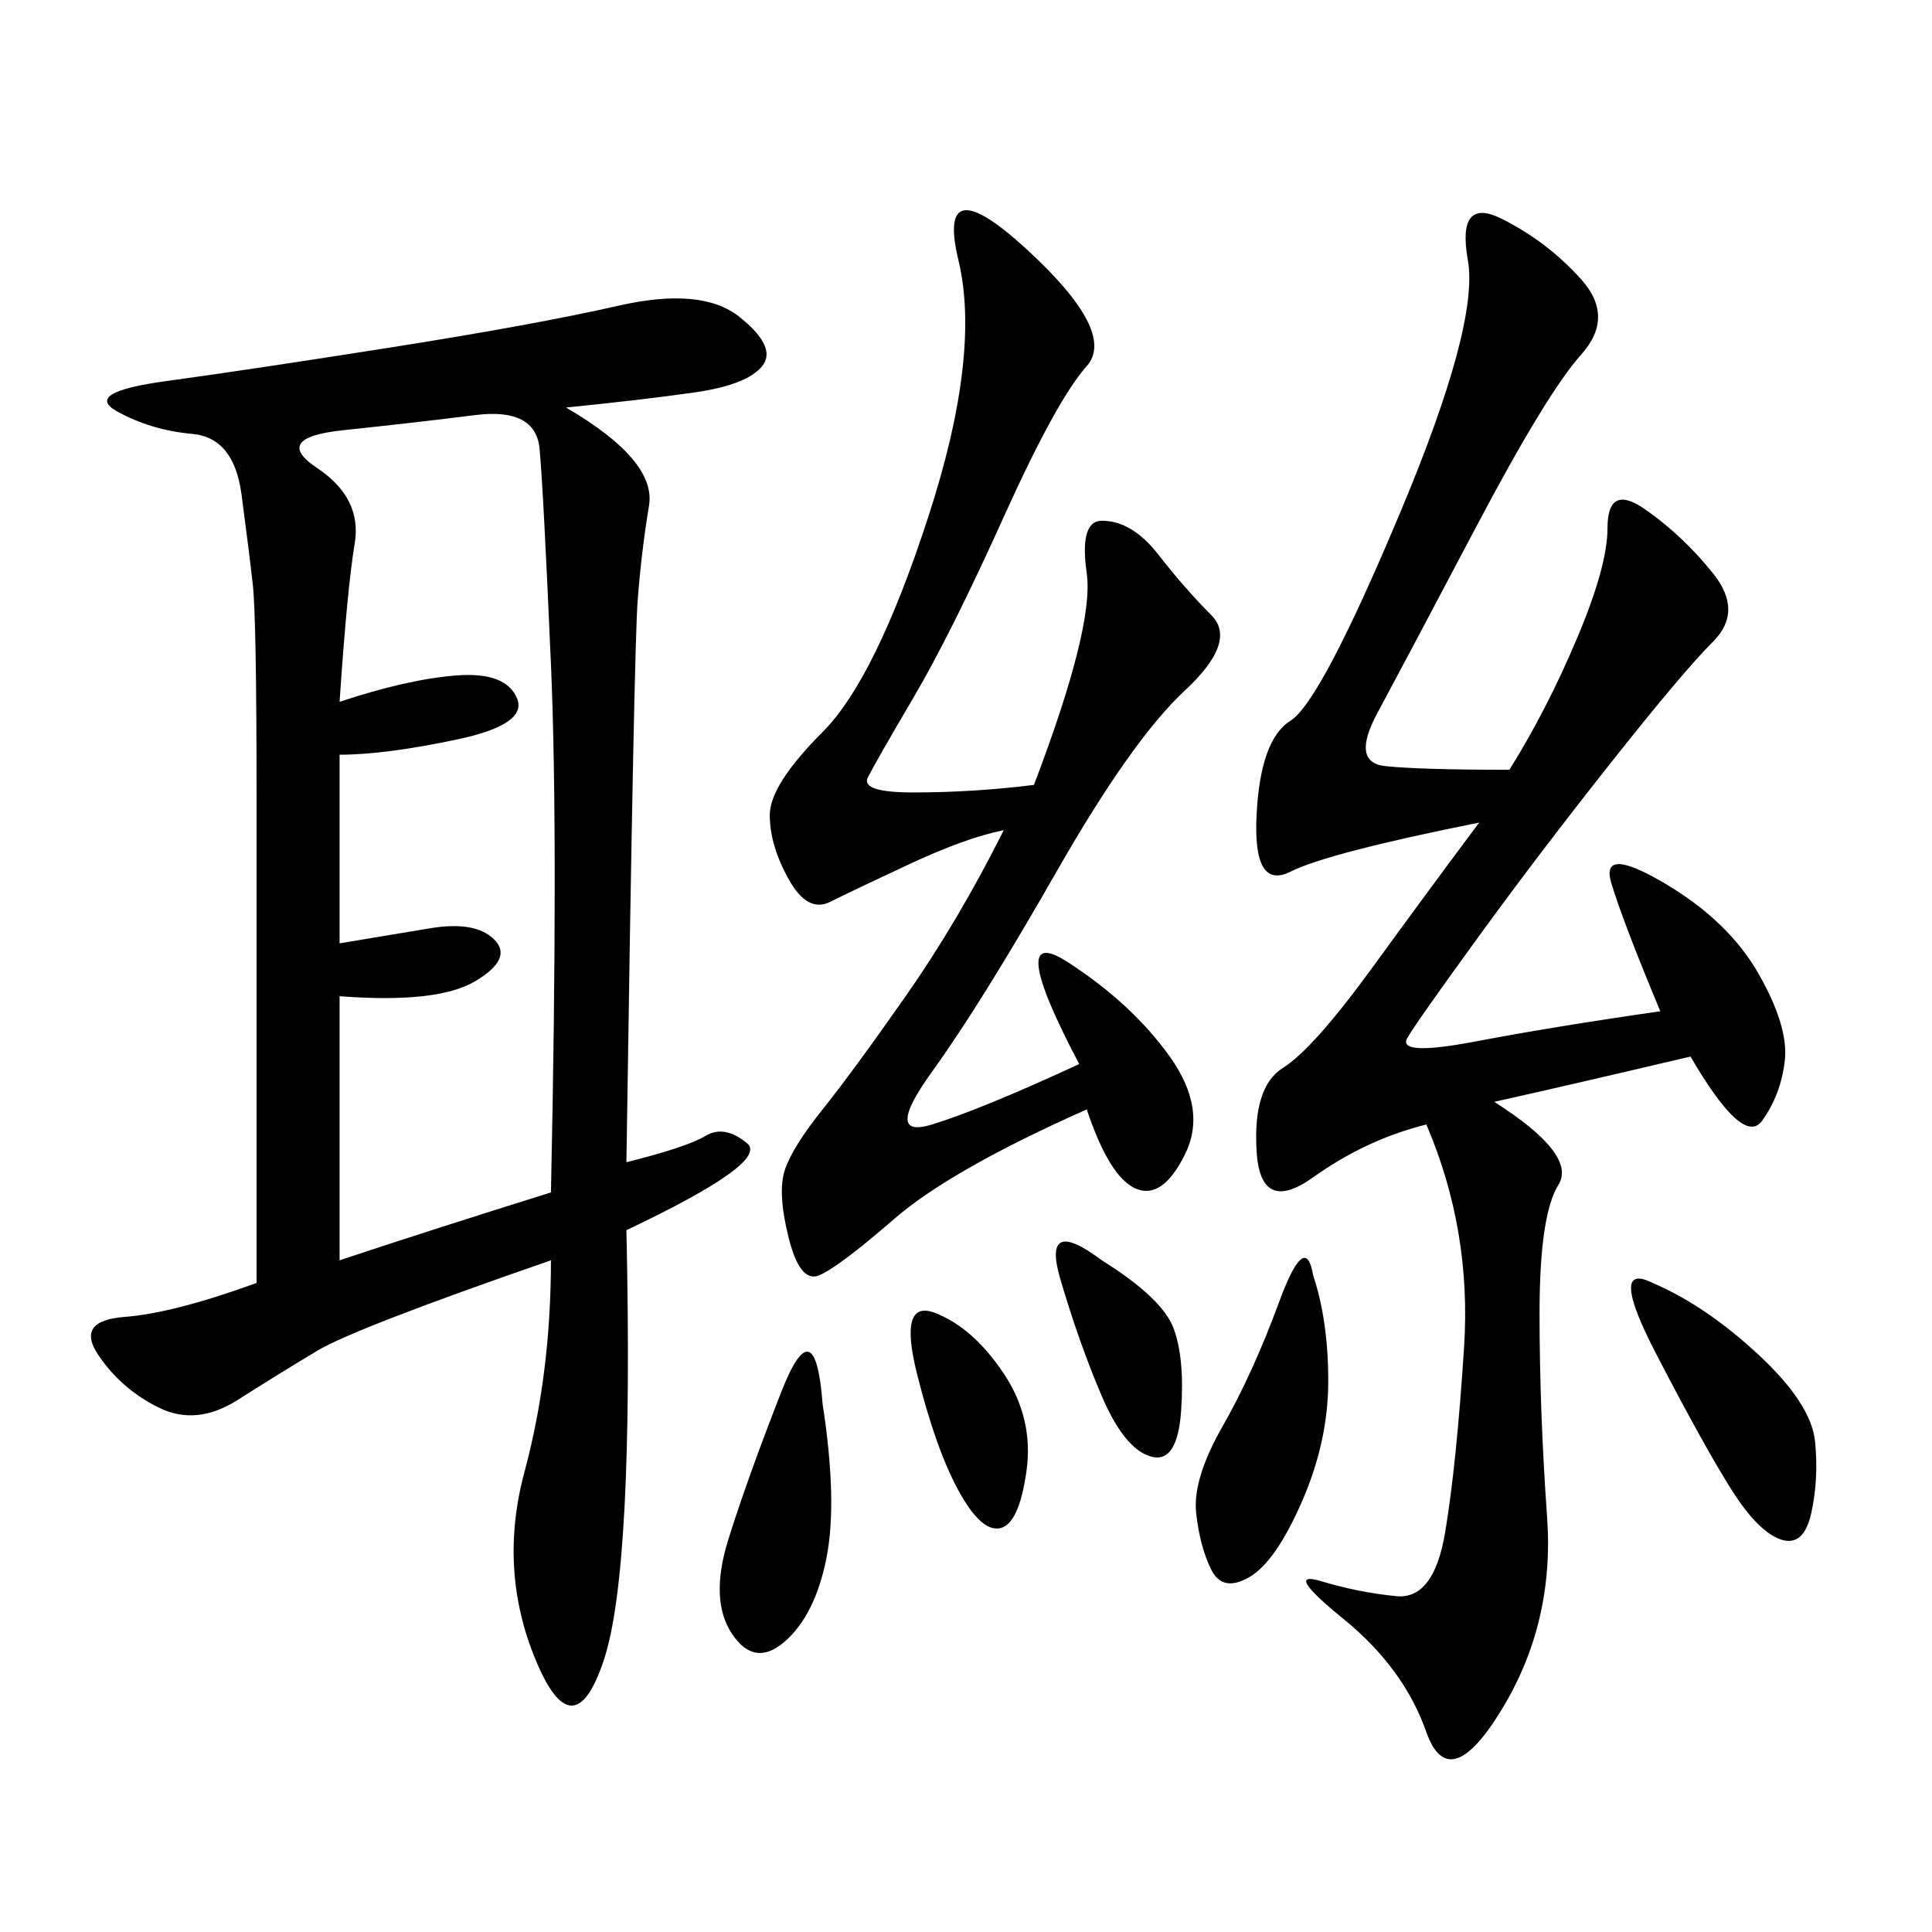 <svg xmlns="http://www.w3.org/2000/svg" xmlns:xlink="http://www.w3.org/1999/xlink" width="300" height="300"><path d="M87.89 63.28Q101.95 71.48 100.78 78.52Q99.61 85.55 99.02 93.16Q98.44 100.78 97.27 180.47L97.27 180.47Q106.64 178.13 109.57 176.37Q112.50 174.61 116.02 177.54Q119.53 180.47 97.27 191.02L97.27 191.02Q98.44 243.75 93.75 257.81Q89.06 271.88 83.20 257.81Q77.34 243.75 81.45 228.52Q85.55 213.28 85.55 195.70L85.55 195.70Q55.08 206.25 49.22 209.77Q43.36 213.28 36.91 217.38Q30.47 221.48 24.61 218.55Q18.75 215.63 15.23 210.35Q11.72 205.08 19.34 204.49Q26.95 203.91 39.84 199.22L39.84 199.22L39.84 124.22Q39.84 96.09 39.26 90.82Q38.67 85.55 37.50 76.76Q36.33 67.97 29.88 67.38Q23.44 66.80 18.16 63.87Q12.89 60.94 25.78 59.18Q38.67 57.42 60.94 53.91Q83.20 50.39 96.09 47.46Q108.98 44.53 114.84 49.22Q120.70 53.91 118.36 56.84Q116.02 59.77 107.81 60.94Q99.61 62.11 87.89 63.28L87.89 63.28ZM234.38 119.53Q240.23 110.16 244.92 99.02Q249.61 87.89 249.61 82.03L249.61 82.03Q249.61 75 255.47 79.10Q261.33 83.20 266.02 89.06Q270.70 94.92 266.02 99.61Q261.33 104.30 250.20 118.36Q239.06 132.42 229.69 145.31Q220.31 158.20 218.55 161.13Q216.80 164.06 229.10 161.72Q241.41 159.38 257.81 157.03L257.81 157.03Q251.95 142.97 250.20 137.11Q248.44 131.25 258.40 137.11Q268.36 142.97 273.05 151.17Q277.73 159.38 277.15 164.65Q276.56 169.92 273.63 174.02Q270.70 178.13 262.50 164.06L262.50 164.06Q242.58 168.75 232.03 171.09L232.03 171.09Q244.92 179.30 241.99 183.98Q239.06 188.67 239.06 203.91L239.06 203.91Q239.06 219.14 240.23 235.55Q241.41 251.95 233.20 265.43Q225 278.91 221.48 268.95Q217.97 258.98 208.59 251.37Q199.22 243.75 205.08 245.51Q210.94 247.27 216.80 247.85Q222.66 248.44 224.41 237.89Q226.17 227.34 227.34 209.18Q228.52 191.02 221.48 174.61L221.48 174.61Q212.11 176.95 203.91 182.81Q195.70 188.67 195.12 178.71Q194.53 168.75 199.22 165.82Q203.91 162.89 213.28 150Q222.66 137.11 229.69 127.73L229.69 127.73Q206.25 132.42 200.39 135.35Q194.53 138.28 195.12 126.56Q195.70 114.84 200.39 111.91Q205.08 108.98 217.38 79.69Q229.69 50.39 227.93 40.43Q226.17 30.47 233.20 33.98Q240.23 37.50 245.51 43.36Q250.78 49.22 245.51 55.08Q240.23 60.94 229.10 82.03Q217.97 103.13 213.87 110.74Q209.77 118.36 215.04 118.95Q220.31 119.53 234.38 119.53L234.38 119.53ZM160.55 121.88Q169.92 97.27 168.75 89.06Q167.58 80.86 171.09 80.86L171.09 80.86Q175.78 80.86 179.88 86.13Q183.98 91.41 188.09 95.51Q192.19 99.61 183.98 107.23Q175.78 114.84 164.06 135.35Q152.34 155.86 144.73 166.41Q137.11 176.95 144.73 174.61Q152.34 172.27 167.58 165.23L167.58 165.23Q155.86 142.97 165.82 149.41Q175.78 155.86 181.64 164.06Q187.50 172.27 183.98 179.30Q180.47 186.33 176.37 184.57Q172.27 182.81 168.75 172.27L168.75 172.27Q147.66 181.64 138.87 189.26Q130.08 196.88 127.15 198.05Q124.22 199.22 122.46 192.19Q120.70 185.16 121.88 181.64Q123.05 178.13 127.73 172.27Q132.42 166.41 140.63 154.69Q148.83 142.97 155.86 128.91L155.86 128.91Q150 130.08 141.21 134.18Q132.42 138.28 128.91 140.04Q125.39 141.80 122.46 136.52Q119.53 131.25 119.53 126.56L119.53 126.56Q119.53 121.88 127.73 113.67Q135.94 105.47 144.14 80.27Q152.34 55.08 148.83 40.43Q145.31 25.78 159.38 38.67Q173.44 51.56 168.75 56.84Q164.06 62.11 155.86 80.27Q147.66 98.44 141.80 108.40Q135.94 118.36 134.77 120.70Q133.59 123.05 141.80 123.05L141.80 123.05Q151.17 123.05 160.55 121.88L160.55 121.88ZM52.73 108.98Q63.28 105.47 70.90 104.88Q78.52 104.30 80.27 108.40Q82.03 112.50 70.90 114.84Q59.77 117.19 52.73 117.19L52.73 117.19L52.73 146.48L66.80 144.14Q73.83 142.97 76.76 145.90Q79.69 148.83 73.83 152.34Q67.97 155.86 52.73 154.69L52.73 154.69L52.73 195.70Q66.80 191.02 85.55 185.16L85.55 185.16Q86.72 130.08 85.55 103.13Q84.38 76.17 83.79 69.73Q83.20 63.28 73.83 64.45Q64.45 65.63 53.32 66.80Q42.19 67.97 49.22 72.66Q56.25 77.34 55.08 84.38Q53.91 91.41 52.73 108.98L52.73 108.98ZM203.91 198.05Q206.25 205.08 206.25 214.45L206.25 214.45Q206.25 223.83 202.15 233.20Q198.05 242.58 193.95 244.92Q189.84 247.27 188.09 243.75Q186.33 240.23 185.74 234.96Q185.16 229.69 189.84 221.48Q194.53 213.28 198.63 202.15Q202.73 191.02 203.91 198.05L203.91 198.05ZM256.64 199.22Q264.84 202.73 273.05 210.35Q281.25 217.97 281.84 223.83Q282.42 229.69 281.25 234.96Q280.08 240.23 276.56 239.06Q273.05 237.89 268.95 231.45Q264.84 225 257.23 210.35Q249.61 195.70 256.64 199.22L256.64 199.22ZM127.73 217.97Q130.08 233.20 128.32 241.99Q126.56 250.78 121.88 254.88Q117.19 258.98 113.67 253.71Q110.16 248.44 113.09 239.06Q116.02 229.69 121.29 216.21Q126.56 202.73 127.73 217.97L127.73 217.97ZM171.09 195.70Q180.47 201.56 182.23 206.25Q183.98 210.94 183.40 219.14Q182.81 227.34 178.71 226.17Q174.61 225 171.09 216.80Q167.58 208.59 164.65 198.63Q161.72 188.67 171.09 195.70L171.09 195.70ZM145.31 203.91Q151.17 206.25 155.86 213.28Q160.55 220.31 159.38 228.52Q158.20 236.72 155.27 237.30Q152.34 237.89 148.83 231.45Q145.31 225 142.38 213.28Q139.45 201.56 145.31 203.91L145.31 203.91Z"/></svg>